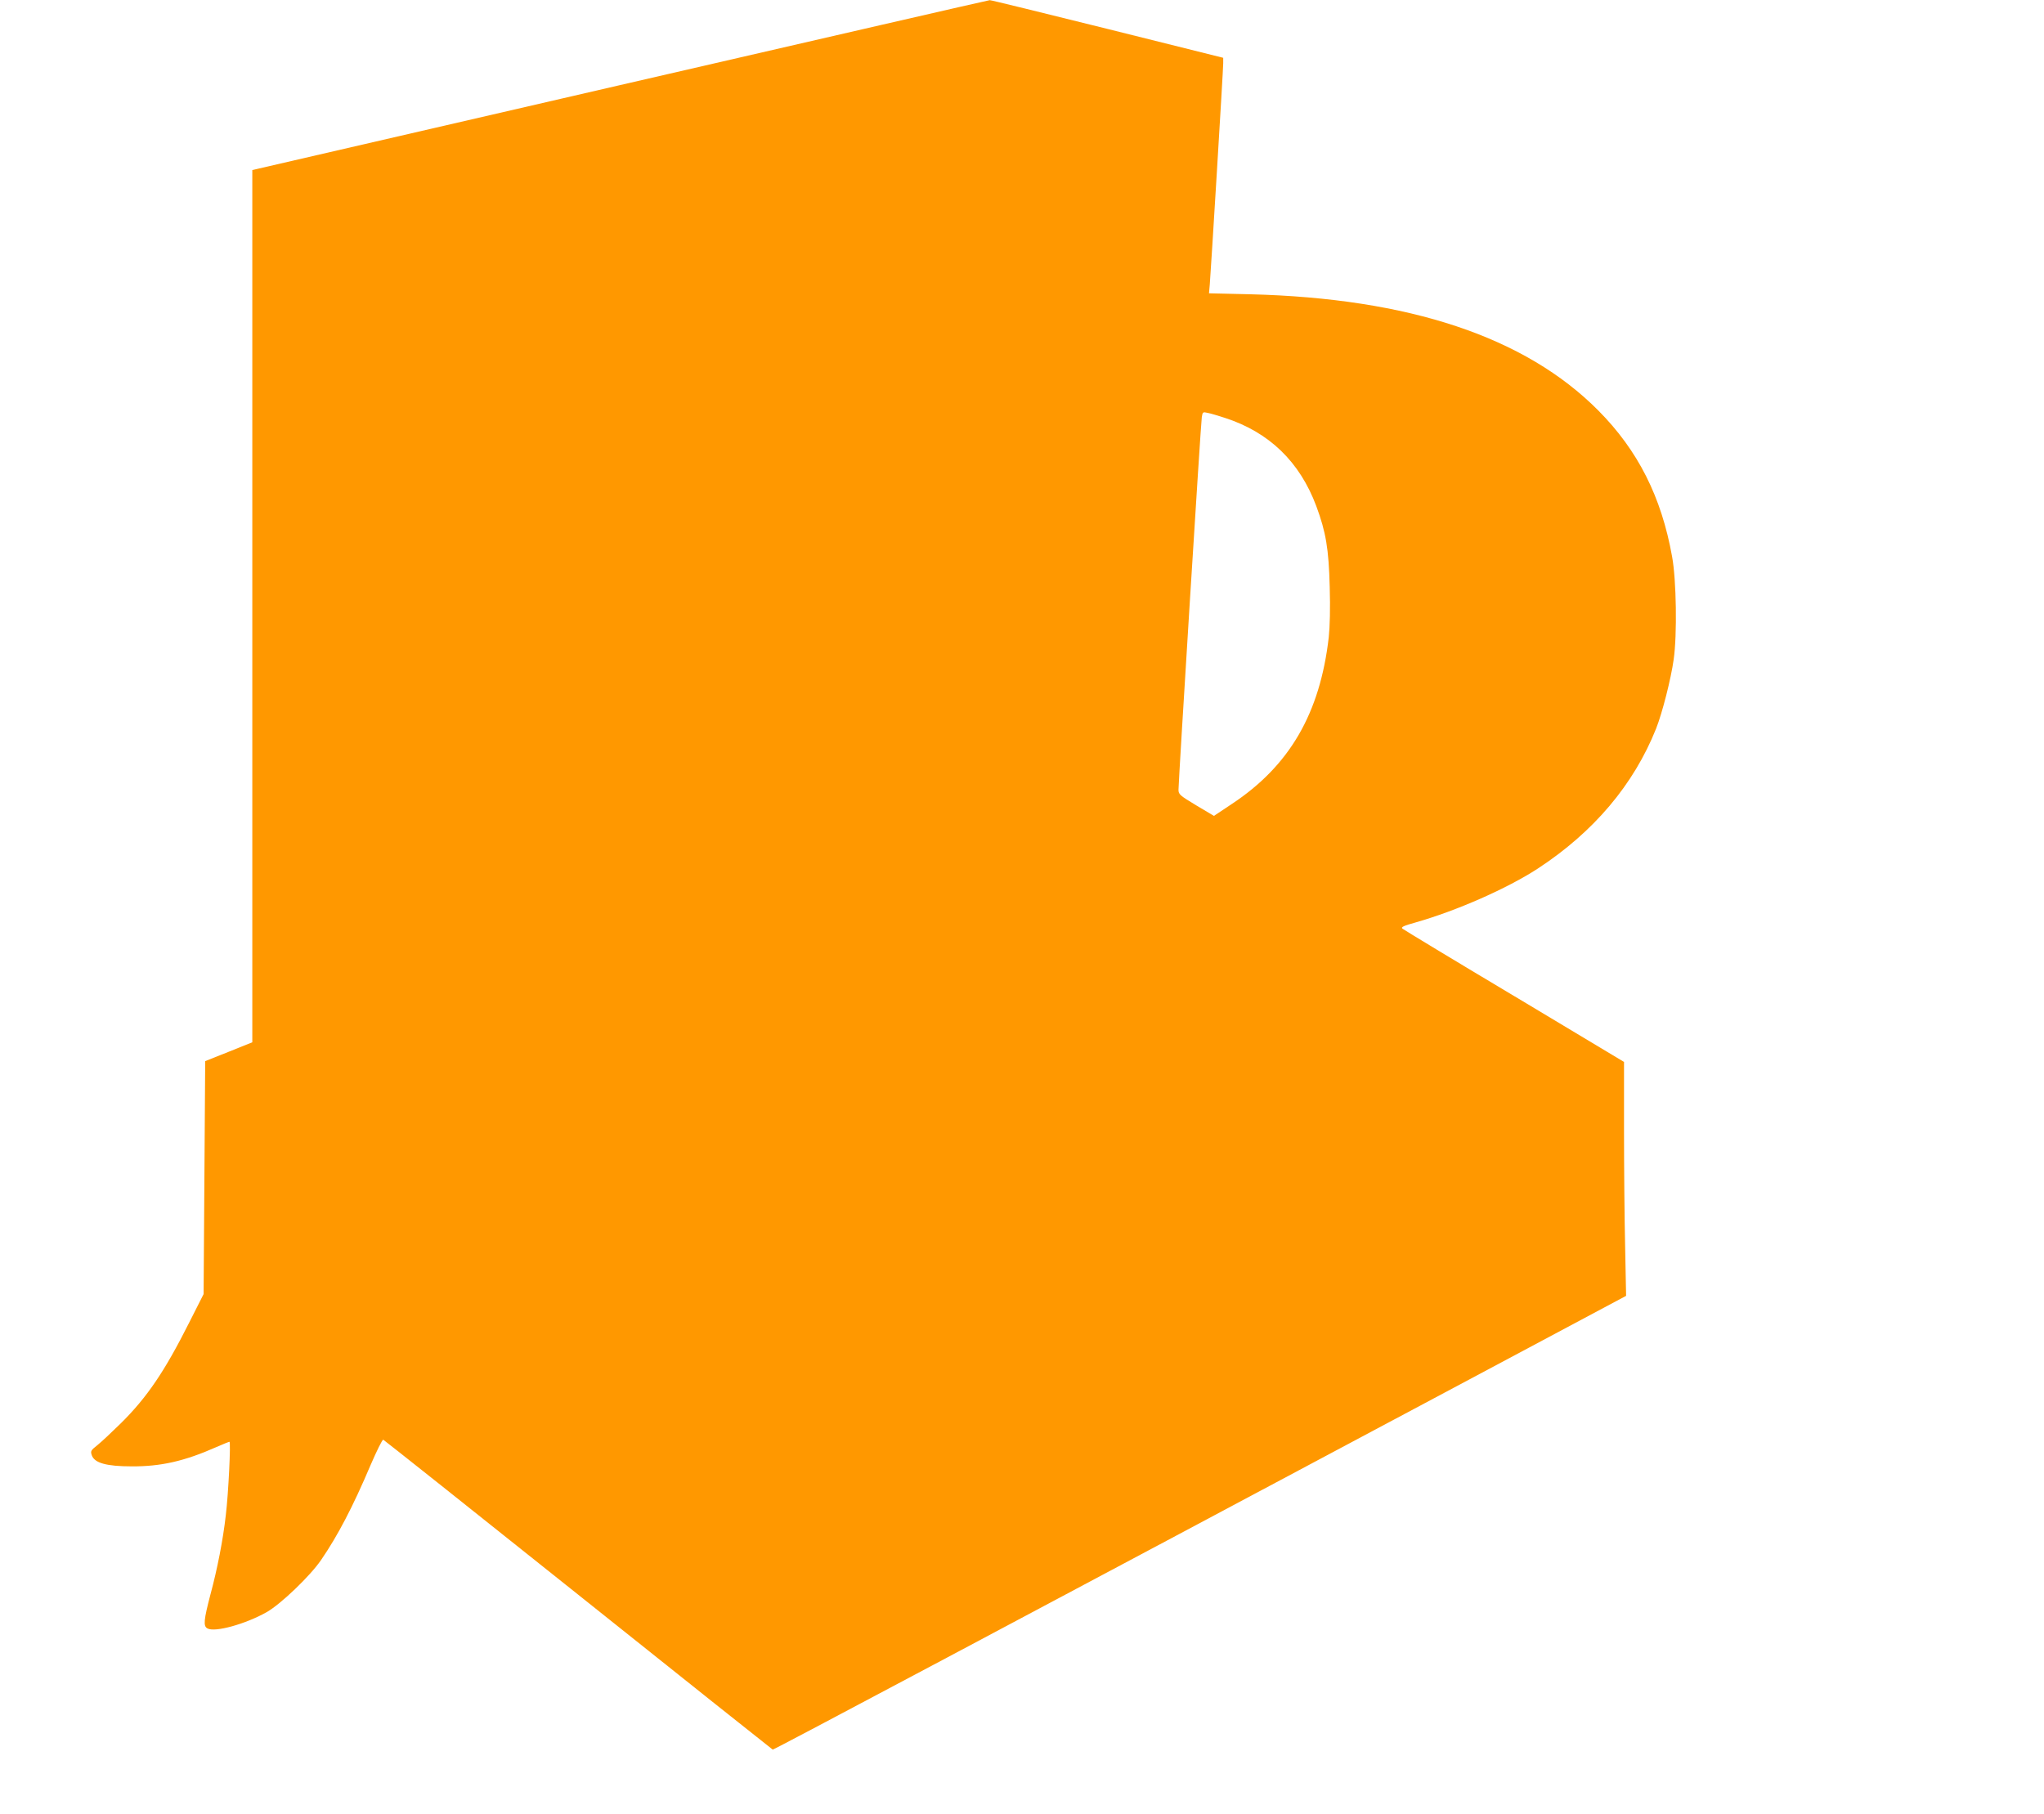 <?xml version="1.0" standalone="no"?>
<!DOCTYPE svg PUBLIC "-//W3C//DTD SVG 20010904//EN"
 "http://www.w3.org/TR/2001/REC-SVG-20010904/DTD/svg10.dtd">
<svg version="1.0" xmlns="http://www.w3.org/2000/svg"
 width="1280pt" height="1136pt" viewBox="0 0 1280 1136"
 preserveAspectRatio="xMidYMid meet">
<g transform="translate(0,1136) scale(0.1,-0.1)"
fill="#ff9800" stroke="none">
<path d="M3883 10827 l-2303 -532 0 -2731 0 -2732 -147 -59 -148 -59 -5 -730
-5 -729 -91 -180 c-153 -304 -263 -467 -428 -630 -56 -55 -121 -116 -146 -136
-42 -33 -44 -38 -35 -64 17 -48 92 -69 250 -69 181 -1 329 32 528 120 43 19
81 34 84 34 9 0 -6 -320 -23 -460 -17 -152 -53 -337 -96 -496 -42 -160 -46
-199 -19 -213 47 -26 238 27 371 102 88 50 272 226 341 327 104 152 198 331
310 595 38 88 73 159 79 158 5 -2 554 -438 1220 -970 667 -533 1215 -969 1219
-971 6 -2 1372 724 4615 2453 l729 389 -6 306 c-4 168 -7 497 -7 732 l0 427
-687 412 c-379 226 -694 417 -701 423 -10 10 9 18 84 39 256 73 572 212 764
337 350 229 601 526 741 877 39 99 93 311 110 433 22 153 17 498 -10 644 -67
375 -214 665 -462 915 -458 461 -1184 703 -2181 728 l-257 6 5 56 c7 85 84
1343 84 1384 l0 35 -725 181 c-399 99 -731 181 -737 180 -7 0 -1049 -240
-2315 -532z m3787 -2084 c278 -90 469 -275 573 -553 60 -162 78 -267 84 -506
4 -134 1 -248 -6 -315 -55 -478 -246 -806 -608 -1045 l-111 -74 -111 66 c-103
62 -111 69 -111 98 0 54 140 2299 146 2334 5 32 7 33 37 26 18 -3 66 -18 107
-31z"/>
</g>
</svg>
